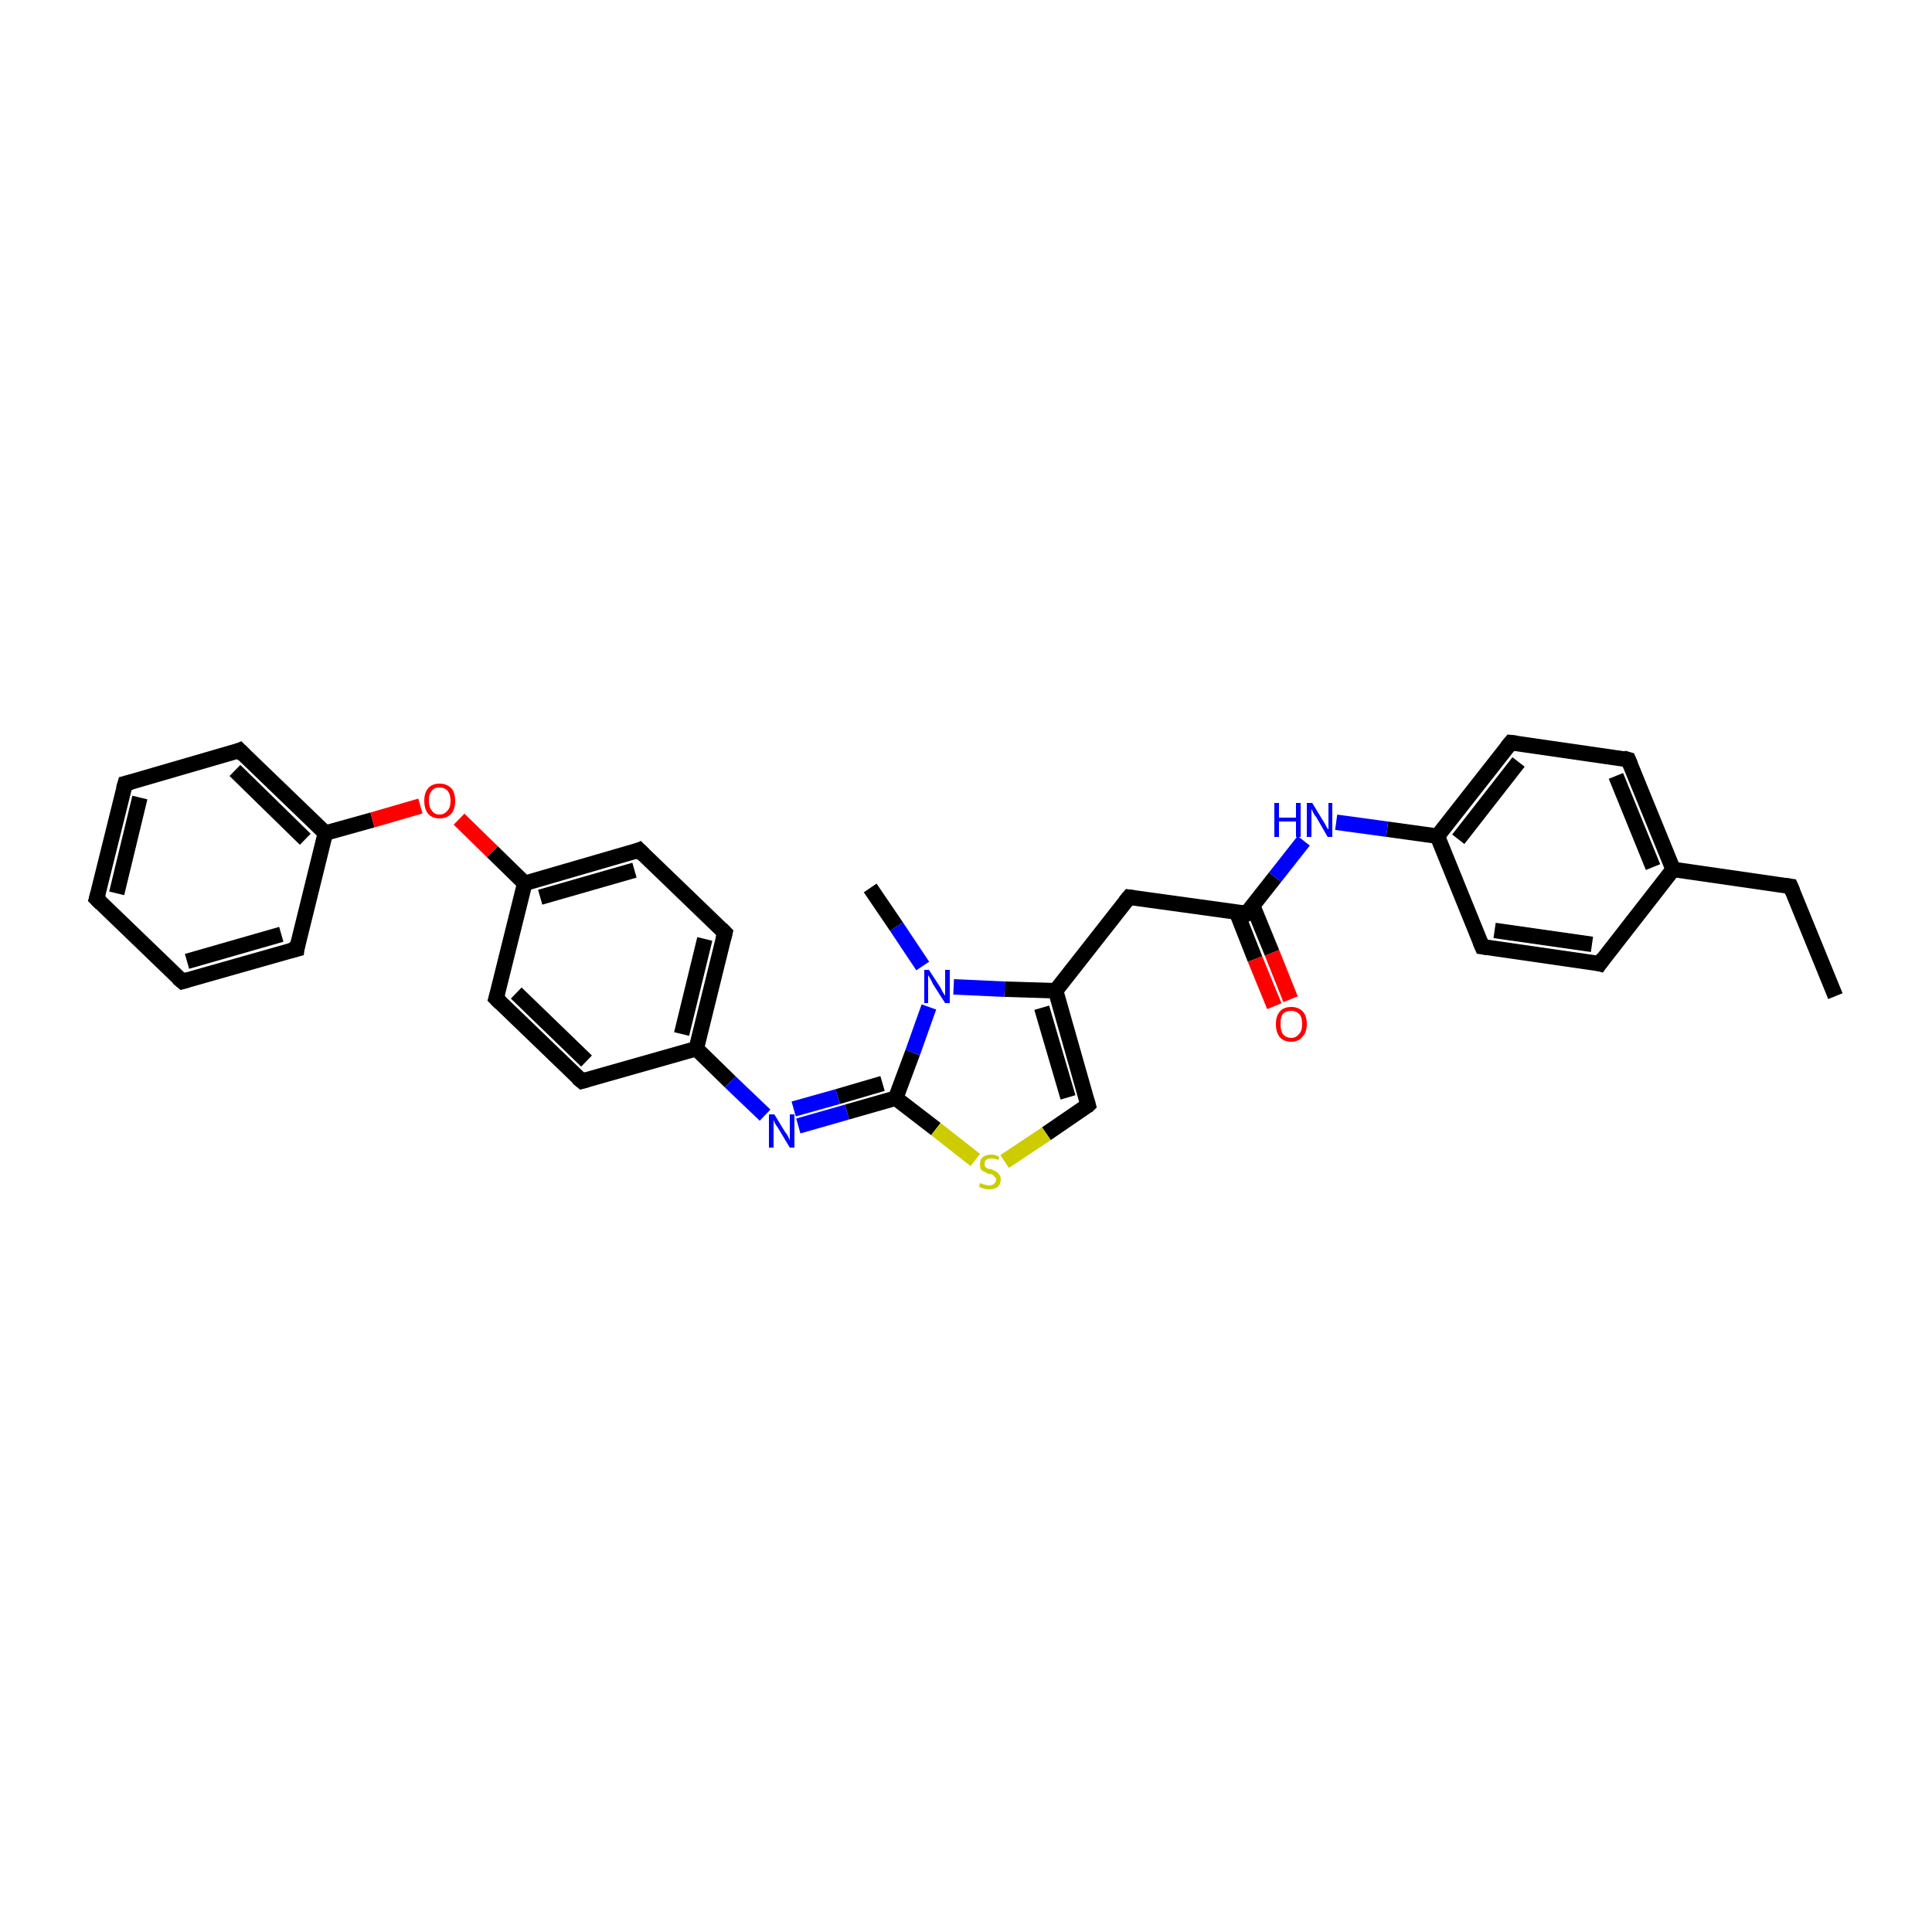 <?xml version='1.0' encoding='iso-8859-1'?>
<svg version='1.1' baseProfile='full'
              xmlns='http://www.w3.org/2000/svg'
                      xmlns:rdkit='http://www.rdkit.org/xml'
                      xmlns:xlink='http://www.w3.org/1999/xlink'
                  xml:space='preserve'
width='250px' height='250px' viewBox='0 0 250 250'>
<!-- END OF HEADER -->
<rect style='opacity:1.0;fill:#FFFFFF;stroke:none' width='250.0' height='250.0' x='0.0' y='0.0'> </rect>
<path class='bond-0 atom-0 atom-2' d='M 237.5,128.9 L 231.7,114.7' style='fill:none;fill-rule:evenodd;stroke:#000000;stroke-width:2.0px;stroke-linecap:butt;stroke-linejoin:miter;stroke-opacity:1' />
<path class='bond-1 atom-1 atom-28' d='M 112.6,114.9 L 116.0,119.9' style='fill:none;fill-rule:evenodd;stroke:#000000;stroke-width:2.0px;stroke-linecap:butt;stroke-linejoin:miter;stroke-opacity:1' />
<path class='bond-1 atom-1 atom-28' d='M 116.0,119.9 L 119.4,125.0' style='fill:none;fill-rule:evenodd;stroke:#0000FF;stroke-width:2.0px;stroke-linecap:butt;stroke-linejoin:miter;stroke-opacity:1' />
<path class='bond-2 atom-2 atom-18' d='M 231.7,114.7 L 216.5,112.5' style='fill:none;fill-rule:evenodd;stroke:#000000;stroke-width:2.0px;stroke-linecap:butt;stroke-linejoin:miter;stroke-opacity:1' />
<path class='bond-3 atom-3 atom-4' d='M 12.5,116.3 L 16.2,101.4' style='fill:none;fill-rule:evenodd;stroke:#000000;stroke-width:2.0px;stroke-linecap:butt;stroke-linejoin:miter;stroke-opacity:1' />
<path class='bond-3 atom-3 atom-4' d='M 15.1,115.6 L 18.1,103.2' style='fill:none;fill-rule:evenodd;stroke:#000000;stroke-width:2.0px;stroke-linecap:butt;stroke-linejoin:miter;stroke-opacity:1' />
<path class='bond-4 atom-3 atom-5' d='M 12.5,116.3 L 23.6,127.0' style='fill:none;fill-rule:evenodd;stroke:#000000;stroke-width:2.0px;stroke-linecap:butt;stroke-linejoin:miter;stroke-opacity:1' />
<path class='bond-5 atom-4 atom-6' d='M 16.2,101.4 L 31.0,97.1' style='fill:none;fill-rule:evenodd;stroke:#000000;stroke-width:2.0px;stroke-linecap:butt;stroke-linejoin:miter;stroke-opacity:1' />
<path class='bond-6 atom-5 atom-7' d='M 23.6,127.0 L 38.4,122.8' style='fill:none;fill-rule:evenodd;stroke:#000000;stroke-width:2.0px;stroke-linecap:butt;stroke-linejoin:miter;stroke-opacity:1' />
<path class='bond-6 atom-5 atom-7' d='M 24.2,124.4 L 36.4,120.9' style='fill:none;fill-rule:evenodd;stroke:#000000;stroke-width:2.0px;stroke-linecap:butt;stroke-linejoin:miter;stroke-opacity:1' />
<path class='bond-7 atom-6 atom-22' d='M 31.0,97.1 L 42.1,107.8' style='fill:none;fill-rule:evenodd;stroke:#000000;stroke-width:2.0px;stroke-linecap:butt;stroke-linejoin:miter;stroke-opacity:1' />
<path class='bond-7 atom-6 atom-22' d='M 30.4,99.7 L 39.5,108.6' style='fill:none;fill-rule:evenodd;stroke:#000000;stroke-width:2.0px;stroke-linecap:butt;stroke-linejoin:miter;stroke-opacity:1' />
<path class='bond-8 atom-7 atom-22' d='M 38.4,122.8 L 42.1,107.8' style='fill:none;fill-rule:evenodd;stroke:#000000;stroke-width:2.0px;stroke-linecap:butt;stroke-linejoin:miter;stroke-opacity:1' />
<path class='bond-9 atom-8 atom-10' d='M 207.0,124.7 L 191.8,122.5' style='fill:none;fill-rule:evenodd;stroke:#000000;stroke-width:2.0px;stroke-linecap:butt;stroke-linejoin:miter;stroke-opacity:1' />
<path class='bond-9 atom-8 atom-10' d='M 206.0,122.2 L 193.4,120.4' style='fill:none;fill-rule:evenodd;stroke:#000000;stroke-width:2.0px;stroke-linecap:butt;stroke-linejoin:miter;stroke-opacity:1' />
<path class='bond-10 atom-8 atom-18' d='M 207.0,124.7 L 216.5,112.5' style='fill:none;fill-rule:evenodd;stroke:#000000;stroke-width:2.0px;stroke-linecap:butt;stroke-linejoin:miter;stroke-opacity:1' />
<path class='bond-11 atom-9 atom-11' d='M 210.7,98.3 L 195.5,96.1' style='fill:none;fill-rule:evenodd;stroke:#000000;stroke-width:2.0px;stroke-linecap:butt;stroke-linejoin:miter;stroke-opacity:1' />
<path class='bond-12 atom-9 atom-18' d='M 210.7,98.3 L 216.5,112.5' style='fill:none;fill-rule:evenodd;stroke:#000000;stroke-width:2.0px;stroke-linecap:butt;stroke-linejoin:miter;stroke-opacity:1' />
<path class='bond-12 atom-9 atom-18' d='M 209.1,100.4 L 213.9,112.2' style='fill:none;fill-rule:evenodd;stroke:#000000;stroke-width:2.0px;stroke-linecap:butt;stroke-linejoin:miter;stroke-opacity:1' />
<path class='bond-13 atom-10 atom-19' d='M 191.8,122.5 L 186.0,108.2' style='fill:none;fill-rule:evenodd;stroke:#000000;stroke-width:2.0px;stroke-linecap:butt;stroke-linejoin:miter;stroke-opacity:1' />
<path class='bond-14 atom-11 atom-19' d='M 195.5,96.1 L 186.0,108.2' style='fill:none;fill-rule:evenodd;stroke:#000000;stroke-width:2.0px;stroke-linecap:butt;stroke-linejoin:miter;stroke-opacity:1' />
<path class='bond-14 atom-11 atom-19' d='M 196.5,98.6 L 188.7,108.6' style='fill:none;fill-rule:evenodd;stroke:#000000;stroke-width:2.0px;stroke-linecap:butt;stroke-linejoin:miter;stroke-opacity:1' />
<path class='bond-15 atom-12 atom-14' d='M 75.3,139.9 L 64.2,129.2' style='fill:none;fill-rule:evenodd;stroke:#000000;stroke-width:2.0px;stroke-linecap:butt;stroke-linejoin:miter;stroke-opacity:1' />
<path class='bond-15 atom-12 atom-14' d='M 75.9,137.3 L 66.8,128.5' style='fill:none;fill-rule:evenodd;stroke:#000000;stroke-width:2.0px;stroke-linecap:butt;stroke-linejoin:miter;stroke-opacity:1' />
<path class='bond-16 atom-12 atom-20' d='M 75.3,139.9 L 90.1,135.7' style='fill:none;fill-rule:evenodd;stroke:#000000;stroke-width:2.0px;stroke-linecap:butt;stroke-linejoin:miter;stroke-opacity:1' />
<path class='bond-17 atom-13 atom-15' d='M 93.8,120.7 L 82.7,110.0' style='fill:none;fill-rule:evenodd;stroke:#000000;stroke-width:2.0px;stroke-linecap:butt;stroke-linejoin:miter;stroke-opacity:1' />
<path class='bond-18 atom-13 atom-20' d='M 93.8,120.7 L 90.1,135.7' style='fill:none;fill-rule:evenodd;stroke:#000000;stroke-width:2.0px;stroke-linecap:butt;stroke-linejoin:miter;stroke-opacity:1' />
<path class='bond-18 atom-13 atom-20' d='M 91.2,121.5 L 88.2,133.8' style='fill:none;fill-rule:evenodd;stroke:#000000;stroke-width:2.0px;stroke-linecap:butt;stroke-linejoin:miter;stroke-opacity:1' />
<path class='bond-19 atom-14 atom-23' d='M 64.2,129.2 L 67.9,114.3' style='fill:none;fill-rule:evenodd;stroke:#000000;stroke-width:2.0px;stroke-linecap:butt;stroke-linejoin:miter;stroke-opacity:1' />
<path class='bond-20 atom-15 atom-23' d='M 82.7,110.0 L 67.9,114.3' style='fill:none;fill-rule:evenodd;stroke:#000000;stroke-width:2.0px;stroke-linecap:butt;stroke-linejoin:miter;stroke-opacity:1' />
<path class='bond-20 atom-15 atom-23' d='M 82.1,112.6 L 69.9,116.1' style='fill:none;fill-rule:evenodd;stroke:#000000;stroke-width:2.0px;stroke-linecap:butt;stroke-linejoin:miter;stroke-opacity:1' />
<path class='bond-21 atom-16 atom-21' d='M 146.1,116.1 L 136.6,128.2' style='fill:none;fill-rule:evenodd;stroke:#000000;stroke-width:2.0px;stroke-linecap:butt;stroke-linejoin:miter;stroke-opacity:1' />
<path class='bond-22 atom-16 atom-24' d='M 146.1,116.1 L 161.3,118.2' style='fill:none;fill-rule:evenodd;stroke:#000000;stroke-width:2.0px;stroke-linecap:butt;stroke-linejoin:miter;stroke-opacity:1' />
<path class='bond-23 atom-17 atom-21' d='M 140.8,143.0 L 136.6,128.2' style='fill:none;fill-rule:evenodd;stroke:#000000;stroke-width:2.0px;stroke-linecap:butt;stroke-linejoin:miter;stroke-opacity:1' />
<path class='bond-23 atom-17 atom-21' d='M 138.2,142.0 L 134.8,130.4' style='fill:none;fill-rule:evenodd;stroke:#000000;stroke-width:2.0px;stroke-linecap:butt;stroke-linejoin:miter;stroke-opacity:1' />
<path class='bond-24 atom-17 atom-31' d='M 140.8,143.0 L 135.4,146.7' style='fill:none;fill-rule:evenodd;stroke:#000000;stroke-width:2.0px;stroke-linecap:butt;stroke-linejoin:miter;stroke-opacity:1' />
<path class='bond-24 atom-17 atom-31' d='M 135.4,146.7 L 130.0,150.3' style='fill:none;fill-rule:evenodd;stroke:#CCCC00;stroke-width:2.0px;stroke-linecap:butt;stroke-linejoin:miter;stroke-opacity:1' />
<path class='bond-25 atom-19 atom-26' d='M 186.0,108.2 L 179.5,107.3' style='fill:none;fill-rule:evenodd;stroke:#000000;stroke-width:2.0px;stroke-linecap:butt;stroke-linejoin:miter;stroke-opacity:1' />
<path class='bond-25 atom-19 atom-26' d='M 179.5,107.3 L 172.9,106.4' style='fill:none;fill-rule:evenodd;stroke:#0000FF;stroke-width:2.0px;stroke-linecap:butt;stroke-linejoin:miter;stroke-opacity:1' />
<path class='bond-26 atom-20 atom-27' d='M 90.1,135.7 L 94.5,140.0' style='fill:none;fill-rule:evenodd;stroke:#000000;stroke-width:2.0px;stroke-linecap:butt;stroke-linejoin:miter;stroke-opacity:1' />
<path class='bond-26 atom-20 atom-27' d='M 94.5,140.0 L 99.0,144.3' style='fill:none;fill-rule:evenodd;stroke:#0000FF;stroke-width:2.0px;stroke-linecap:butt;stroke-linejoin:miter;stroke-opacity:1' />
<path class='bond-27 atom-21 atom-28' d='M 136.6,128.2 L 130.0,128.0' style='fill:none;fill-rule:evenodd;stroke:#000000;stroke-width:2.0px;stroke-linecap:butt;stroke-linejoin:miter;stroke-opacity:1' />
<path class='bond-27 atom-21 atom-28' d='M 130.0,128.0 L 123.4,127.7' style='fill:none;fill-rule:evenodd;stroke:#0000FF;stroke-width:2.0px;stroke-linecap:butt;stroke-linejoin:miter;stroke-opacity:1' />
<path class='bond-28 atom-22 atom-30' d='M 42.1,107.8 L 48.2,106.1' style='fill:none;fill-rule:evenodd;stroke:#000000;stroke-width:2.0px;stroke-linecap:butt;stroke-linejoin:miter;stroke-opacity:1' />
<path class='bond-28 atom-22 atom-30' d='M 48.2,106.1 L 54.4,104.3' style='fill:none;fill-rule:evenodd;stroke:#FF0000;stroke-width:2.0px;stroke-linecap:butt;stroke-linejoin:miter;stroke-opacity:1' />
<path class='bond-29 atom-23 atom-30' d='M 67.9,114.3 L 63.7,110.2' style='fill:none;fill-rule:evenodd;stroke:#000000;stroke-width:2.0px;stroke-linecap:butt;stroke-linejoin:miter;stroke-opacity:1' />
<path class='bond-29 atom-23 atom-30' d='M 63.7,110.2 L 59.4,106.0' style='fill:none;fill-rule:evenodd;stroke:#FF0000;stroke-width:2.0px;stroke-linecap:butt;stroke-linejoin:miter;stroke-opacity:1' />
<path class='bond-30 atom-24 atom-26' d='M 161.3,118.2 L 165.0,113.5' style='fill:none;fill-rule:evenodd;stroke:#000000;stroke-width:2.0px;stroke-linecap:butt;stroke-linejoin:miter;stroke-opacity:1' />
<path class='bond-30 atom-24 atom-26' d='M 165.0,113.5 L 168.7,108.8' style='fill:none;fill-rule:evenodd;stroke:#0000FF;stroke-width:2.0px;stroke-linecap:butt;stroke-linejoin:miter;stroke-opacity:1' />
<path class='bond-31 atom-24 atom-29' d='M 160.0,118.0 L 162.4,124.1' style='fill:none;fill-rule:evenodd;stroke:#000000;stroke-width:2.0px;stroke-linecap:butt;stroke-linejoin:miter;stroke-opacity:1' />
<path class='bond-31 atom-24 atom-29' d='M 162.4,124.1 L 164.9,130.2' style='fill:none;fill-rule:evenodd;stroke:#FF0000;stroke-width:2.0px;stroke-linecap:butt;stroke-linejoin:miter;stroke-opacity:1' />
<path class='bond-31 atom-24 atom-29' d='M 162.1,117.2 L 164.6,123.3' style='fill:none;fill-rule:evenodd;stroke:#000000;stroke-width:2.0px;stroke-linecap:butt;stroke-linejoin:miter;stroke-opacity:1' />
<path class='bond-31 atom-24 atom-29' d='M 164.6,123.3 L 167.0,129.3' style='fill:none;fill-rule:evenodd;stroke:#FF0000;stroke-width:2.0px;stroke-linecap:butt;stroke-linejoin:miter;stroke-opacity:1' />
<path class='bond-32 atom-25 atom-27' d='M 115.9,142.1 L 109.6,143.9' style='fill:none;fill-rule:evenodd;stroke:#000000;stroke-width:2.0px;stroke-linecap:butt;stroke-linejoin:miter;stroke-opacity:1' />
<path class='bond-32 atom-25 atom-27' d='M 109.6,143.9 L 103.3,145.7' style='fill:none;fill-rule:evenodd;stroke:#0000FF;stroke-width:2.0px;stroke-linecap:butt;stroke-linejoin:miter;stroke-opacity:1' />
<path class='bond-32 atom-25 atom-27' d='M 114.2,140.2 L 108.4,141.9' style='fill:none;fill-rule:evenodd;stroke:#000000;stroke-width:2.0px;stroke-linecap:butt;stroke-linejoin:miter;stroke-opacity:1' />
<path class='bond-32 atom-25 atom-27' d='M 108.4,141.9 L 102.7,143.5' style='fill:none;fill-rule:evenodd;stroke:#0000FF;stroke-width:2.0px;stroke-linecap:butt;stroke-linejoin:miter;stroke-opacity:1' />
<path class='bond-33 atom-25 atom-28' d='M 115.9,142.1 L 118.1,136.2' style='fill:none;fill-rule:evenodd;stroke:#000000;stroke-width:2.0px;stroke-linecap:butt;stroke-linejoin:miter;stroke-opacity:1' />
<path class='bond-33 atom-25 atom-28' d='M 118.1,136.2 L 120.2,130.3' style='fill:none;fill-rule:evenodd;stroke:#0000FF;stroke-width:2.0px;stroke-linecap:butt;stroke-linejoin:miter;stroke-opacity:1' />
<path class='bond-34 atom-25 atom-31' d='M 115.9,142.1 L 121.1,146.1' style='fill:none;fill-rule:evenodd;stroke:#000000;stroke-width:2.0px;stroke-linecap:butt;stroke-linejoin:miter;stroke-opacity:1' />
<path class='bond-34 atom-25 atom-31' d='M 121.1,146.1 L 126.2,150.1' style='fill:none;fill-rule:evenodd;stroke:#CCCC00;stroke-width:2.0px;stroke-linecap:butt;stroke-linejoin:miter;stroke-opacity:1' />
<path d='M 232.0,115.4 L 231.7,114.7 L 231.0,114.6' style='fill:none;stroke:#000000;stroke-width:2.0px;stroke-linecap:butt;stroke-linejoin:miter;stroke-opacity:1;' />
<path d='M 12.7,115.6 L 12.5,116.3 L 13.1,116.9' style='fill:none;stroke:#000000;stroke-width:2.0px;stroke-linecap:butt;stroke-linejoin:miter;stroke-opacity:1;' />
<path d='M 16.0,102.1 L 16.2,101.4 L 17.0,101.2' style='fill:none;stroke:#000000;stroke-width:2.0px;stroke-linecap:butt;stroke-linejoin:miter;stroke-opacity:1;' />
<path d='M 23.0,126.5 L 23.6,127.0 L 24.3,126.8' style='fill:none;stroke:#000000;stroke-width:2.0px;stroke-linecap:butt;stroke-linejoin:miter;stroke-opacity:1;' />
<path d='M 30.3,97.4 L 31.0,97.1 L 31.6,97.7' style='fill:none;stroke:#000000;stroke-width:2.0px;stroke-linecap:butt;stroke-linejoin:miter;stroke-opacity:1;' />
<path d='M 37.6,123.0 L 38.4,122.8 L 38.5,122.0' style='fill:none;stroke:#000000;stroke-width:2.0px;stroke-linecap:butt;stroke-linejoin:miter;stroke-opacity:1;' />
<path d='M 206.3,124.5 L 207.0,124.7 L 207.5,124.0' style='fill:none;stroke:#000000;stroke-width:2.0px;stroke-linecap:butt;stroke-linejoin:miter;stroke-opacity:1;' />
<path d='M 210.0,98.1 L 210.7,98.3 L 211.0,99.0' style='fill:none;stroke:#000000;stroke-width:2.0px;stroke-linecap:butt;stroke-linejoin:miter;stroke-opacity:1;' />
<path d='M 192.5,122.6 L 191.8,122.5 L 191.5,121.8' style='fill:none;stroke:#000000;stroke-width:2.0px;stroke-linecap:butt;stroke-linejoin:miter;stroke-opacity:1;' />
<path d='M 196.3,96.2 L 195.5,96.1 L 195.0,96.7' style='fill:none;stroke:#000000;stroke-width:2.0px;stroke-linecap:butt;stroke-linejoin:miter;stroke-opacity:1;' />
<path d='M 74.7,139.4 L 75.3,139.9 L 76.0,139.7' style='fill:none;stroke:#000000;stroke-width:2.0px;stroke-linecap:butt;stroke-linejoin:miter;stroke-opacity:1;' />
<path d='M 93.3,120.2 L 93.8,120.7 L 93.6,121.5' style='fill:none;stroke:#000000;stroke-width:2.0px;stroke-linecap:butt;stroke-linejoin:miter;stroke-opacity:1;' />
<path d='M 64.8,129.8 L 64.2,129.2 L 64.4,128.5' style='fill:none;stroke:#000000;stroke-width:2.0px;stroke-linecap:butt;stroke-linejoin:miter;stroke-opacity:1;' />
<path d='M 83.3,110.6 L 82.7,110.0 L 82.0,110.3' style='fill:none;stroke:#000000;stroke-width:2.0px;stroke-linecap:butt;stroke-linejoin:miter;stroke-opacity:1;' />
<path d='M 145.6,116.7 L 146.1,116.1 L 146.8,116.2' style='fill:none;stroke:#000000;stroke-width:2.0px;stroke-linecap:butt;stroke-linejoin:miter;stroke-opacity:1;' />
<path d='M 140.6,142.3 L 140.8,143.0 L 140.6,143.2' style='fill:none;stroke:#000000;stroke-width:2.0px;stroke-linecap:butt;stroke-linejoin:miter;stroke-opacity:1;' />
<path d='M 160.5,118.1 L 161.3,118.2 L 161.5,118.0' style='fill:none;stroke:#000000;stroke-width:2.0px;stroke-linecap:butt;stroke-linejoin:miter;stroke-opacity:1;' />
<path class='atom-26' d='M 164.9 103.9
L 165.5 103.9
L 165.5 105.8
L 167.7 105.8
L 167.7 103.9
L 168.3 103.9
L 168.3 108.3
L 167.7 108.3
L 167.7 106.3
L 165.5 106.3
L 165.5 108.3
L 164.9 108.3
L 164.9 103.9
' fill='#0000FF'/>
<path class='atom-26' d='M 169.8 103.9
L 171.2 106.2
Q 171.4 106.5, 171.6 106.9
Q 171.8 107.3, 171.9 107.3
L 171.9 103.9
L 172.4 103.9
L 172.4 108.3
L 171.8 108.3
L 170.3 105.7
Q 170.1 105.5, 169.9 105.1
Q 169.8 104.8, 169.7 104.7
L 169.7 108.3
L 169.1 108.3
L 169.1 103.9
L 169.8 103.9
' fill='#0000FF'/>
<path class='atom-27' d='M 100.2 144.2
L 101.6 146.5
Q 101.8 146.7, 102.0 147.1
Q 102.2 147.5, 102.2 147.6
L 102.2 144.2
L 102.8 144.2
L 102.8 148.5
L 102.2 148.5
L 100.7 146.0
Q 100.5 145.7, 100.3 145.4
Q 100.1 145.0, 100.1 144.9
L 100.1 148.5
L 99.5 148.5
L 99.5 144.2
L 100.2 144.2
' fill='#0000FF'/>
<path class='atom-28' d='M 120.2 125.5
L 121.7 127.8
Q 121.8 128.0, 122.0 128.4
Q 122.3 128.8, 122.3 128.9
L 122.3 125.5
L 122.9 125.5
L 122.9 129.8
L 122.3 129.8
L 120.7 127.3
Q 120.6 127.0, 120.4 126.7
Q 120.2 126.3, 120.1 126.2
L 120.1 129.8
L 119.6 129.8
L 119.6 125.5
L 120.2 125.5
' fill='#0000FF'/>
<path class='atom-29' d='M 165.1 132.5
Q 165.1 131.5, 165.6 130.9
Q 166.1 130.3, 167.1 130.3
Q 168.0 130.3, 168.6 130.9
Q 169.1 131.5, 169.1 132.5
Q 169.1 133.6, 168.5 134.2
Q 168.0 134.8, 167.1 134.8
Q 166.1 134.8, 165.6 134.2
Q 165.1 133.6, 165.1 132.5
M 167.1 134.3
Q 167.7 134.3, 168.1 133.8
Q 168.5 133.4, 168.5 132.5
Q 168.5 131.6, 168.1 131.2
Q 167.7 130.8, 167.1 130.8
Q 166.4 130.8, 166.0 131.2
Q 165.7 131.6, 165.7 132.5
Q 165.7 133.4, 166.0 133.8
Q 166.4 134.3, 167.1 134.3
' fill='#FF0000'/>
<path class='atom-30' d='M 54.9 103.6
Q 54.9 102.6, 55.4 102.0
Q 55.9 101.4, 56.9 101.4
Q 57.8 101.4, 58.4 102.0
Q 58.9 102.6, 58.9 103.6
Q 58.9 104.7, 58.4 105.3
Q 57.8 105.9, 56.9 105.9
Q 55.9 105.9, 55.4 105.3
Q 54.9 104.7, 54.9 103.6
M 56.9 105.4
Q 57.5 105.4, 57.9 104.9
Q 58.3 104.5, 58.3 103.6
Q 58.3 102.8, 57.9 102.3
Q 57.5 101.9, 56.9 101.9
Q 56.2 101.9, 55.9 102.3
Q 55.5 102.7, 55.5 103.6
Q 55.5 104.5, 55.9 104.9
Q 56.2 105.4, 56.9 105.4
' fill='#FF0000'/>
<path class='atom-31' d='M 126.8 153.1
Q 126.9 153.1, 127.1 153.2
Q 127.3 153.3, 127.5 153.3
Q 127.7 153.4, 128.0 153.4
Q 128.4 153.4, 128.6 153.2
Q 128.9 153.0, 128.9 152.6
Q 128.9 152.4, 128.7 152.3
Q 128.6 152.1, 128.4 152.0
Q 128.3 151.9, 127.9 151.9
Q 127.6 151.7, 127.3 151.6
Q 127.1 151.5, 126.9 151.3
Q 126.8 151.0, 126.8 150.7
Q 126.8 150.1, 127.1 149.8
Q 127.5 149.4, 128.3 149.4
Q 128.8 149.4, 129.3 149.7
L 129.2 150.1
Q 128.7 149.9, 128.3 149.9
Q 127.8 149.9, 127.6 150.1
Q 127.4 150.3, 127.4 150.6
Q 127.4 150.8, 127.5 151.0
Q 127.6 151.1, 127.8 151.2
Q 128.0 151.3, 128.3 151.3
Q 128.7 151.5, 128.9 151.6
Q 129.1 151.7, 129.3 152.0
Q 129.5 152.2, 129.5 152.6
Q 129.5 153.2, 129.1 153.6
Q 128.7 153.9, 128.0 153.9
Q 127.6 153.9, 127.3 153.8
Q 127.0 153.7, 126.7 153.6
L 126.8 153.1
' fill='#CCCC00'/>
</svg>
